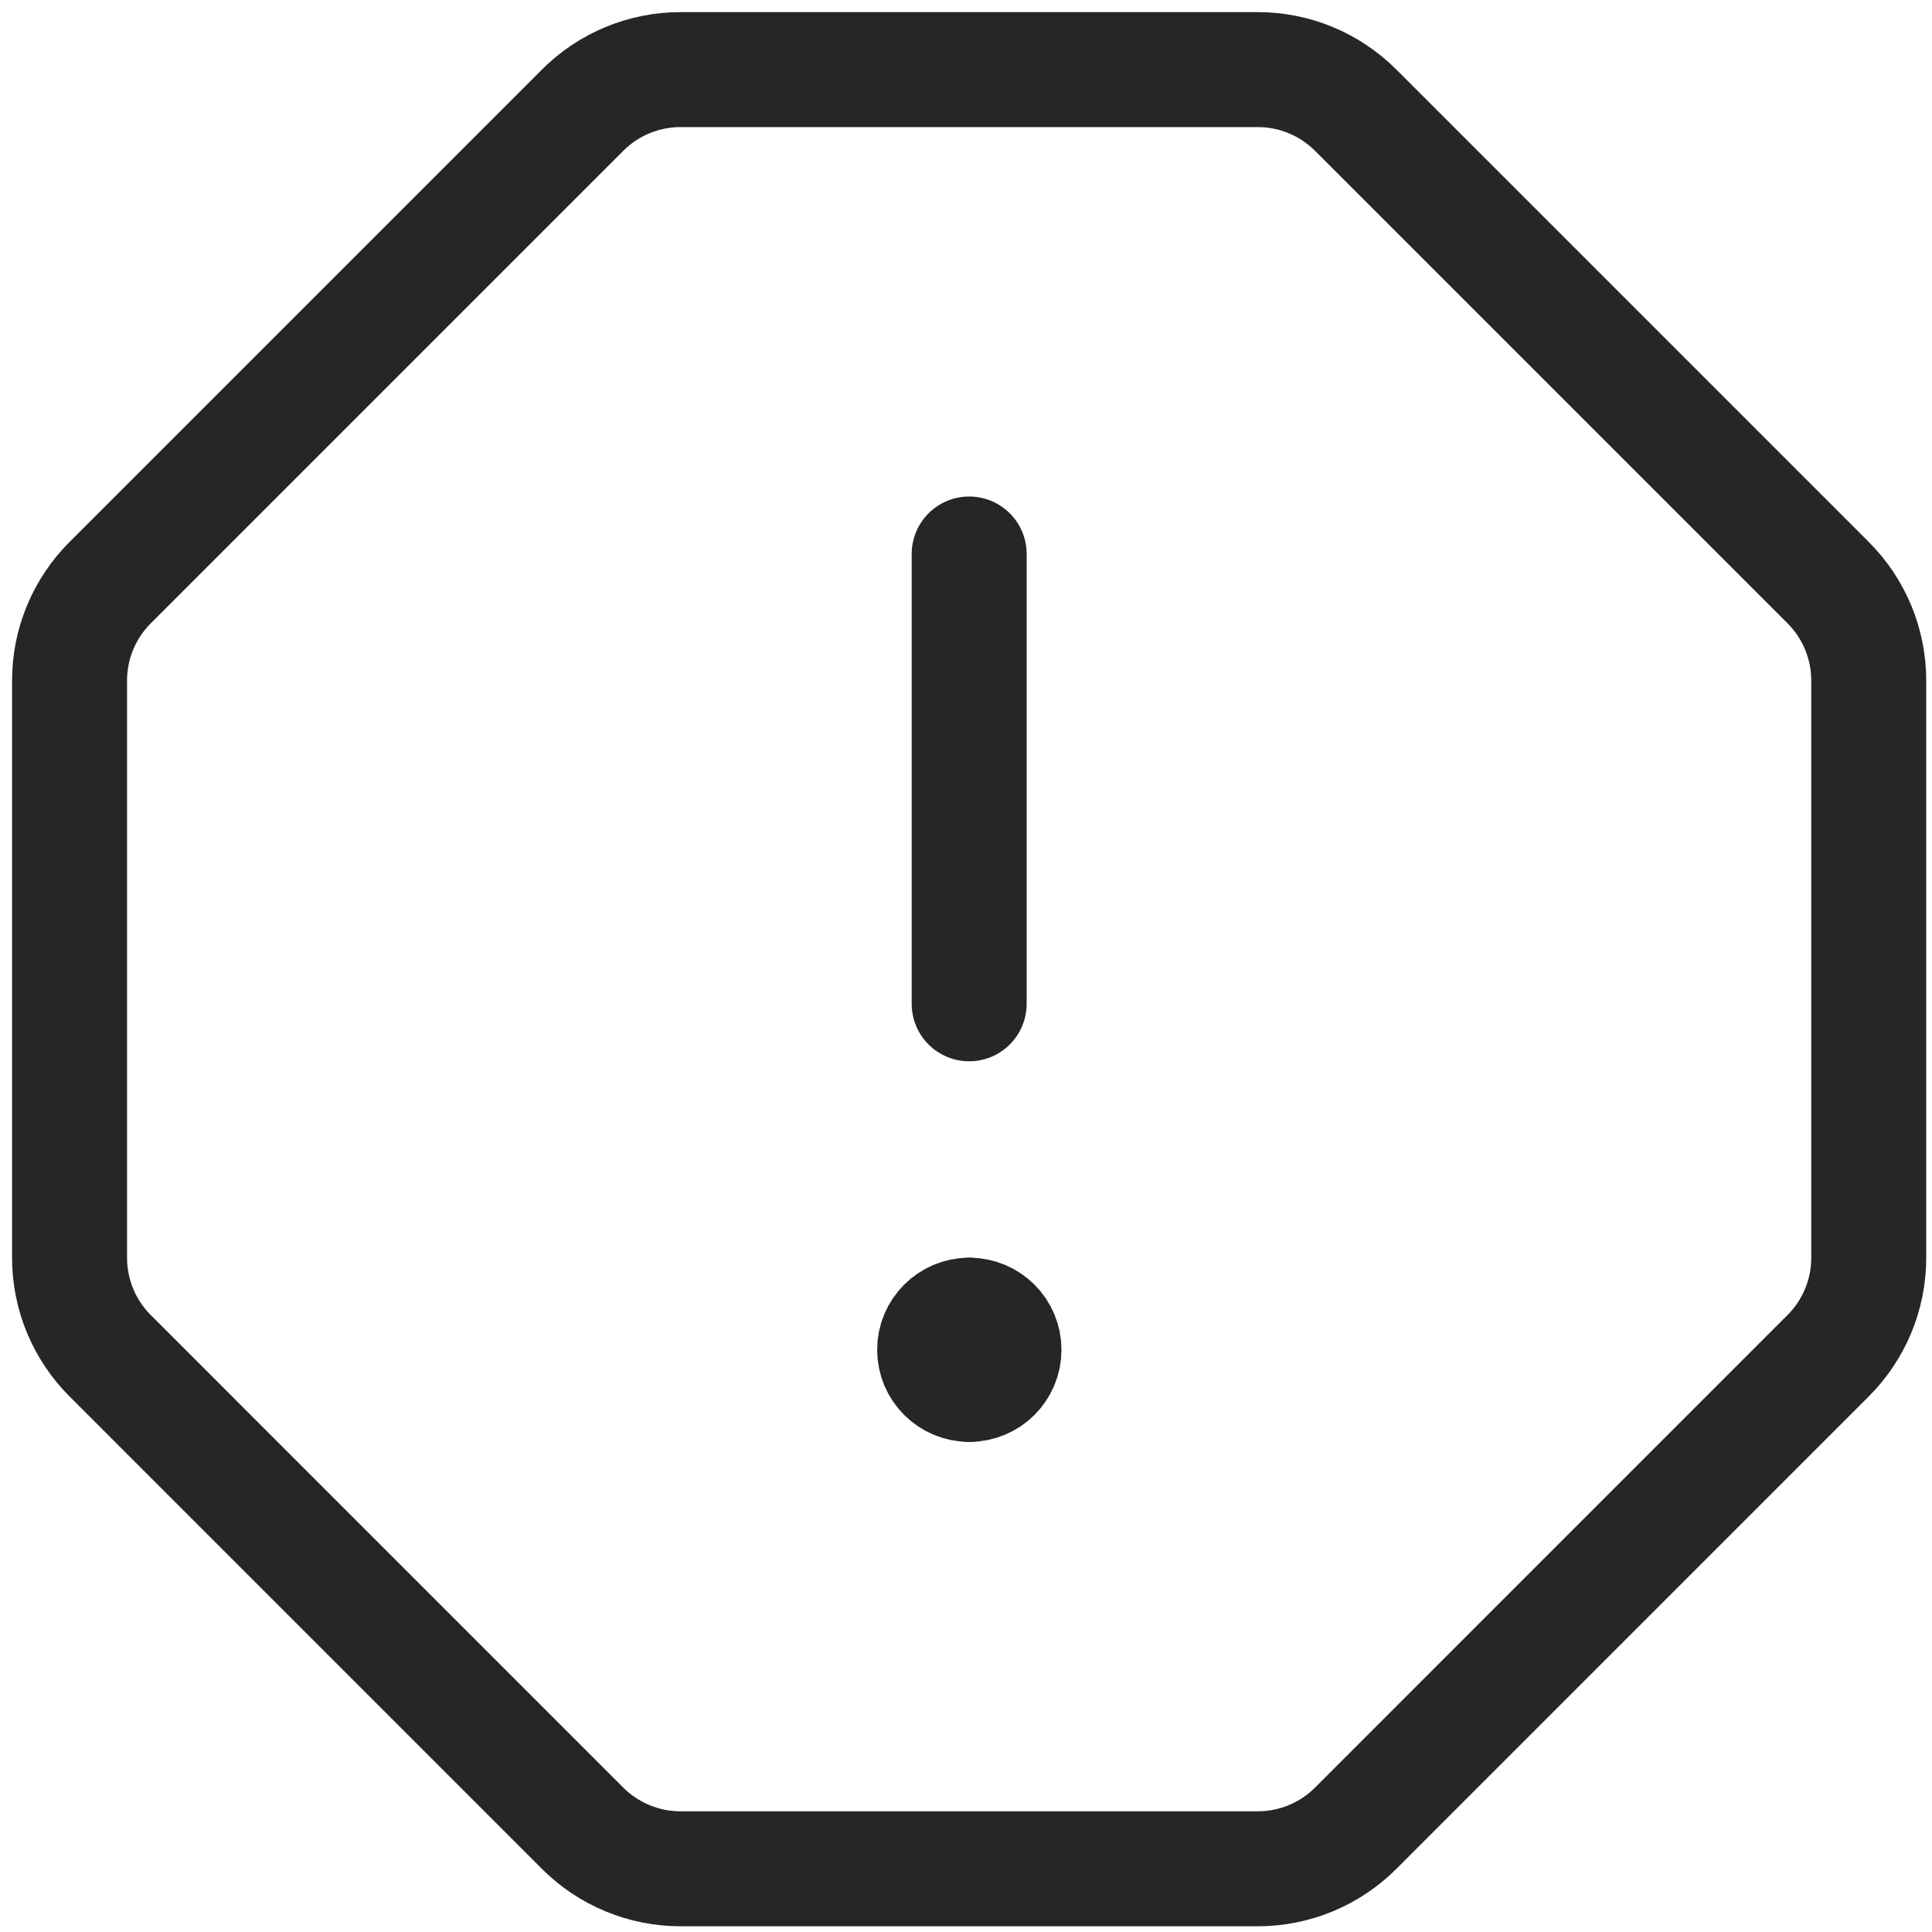 <svg width="39" height="39" viewBox="0 0 39 39" fill="none" xmlns="http://www.w3.org/2000/svg">
<path d="M27.366 36.906C26.842 37.429 26.132 37.724 25.391 37.724H13.736C12.995 37.724 12.285 37.429 11.761 36.906L2.223 27.367C1.699 26.843 1.404 26.133 1.404 25.392V13.737C1.404 12.996 1.699 12.286 2.223 11.762L11.761 2.224C12.285 1.7 12.995 1.405 13.736 1.405H25.391C26.132 1.405 26.842 1.7 27.366 2.224L36.904 11.762C37.428 12.286 37.723 12.996 37.723 13.737V25.392C37.723 26.133 37.428 26.843 36.904 27.367L27.366 36.906Z" stroke="#262626" stroke-width="2.321" stroke-linecap="round" stroke-linejoin="round"/>
<path d="M19.564 11.183V20.263" stroke="#262626" stroke-width="2.321" stroke-linecap="round" stroke-linejoin="round"/>
<path d="M19.566 27.946C19.18 27.946 18.867 27.633 18.867 27.247C18.867 26.861 19.18 26.549 19.566 26.549" stroke="#262626" stroke-width="2.321" stroke-linecap="round" stroke-linejoin="round"/>
<path d="M19.568 27.946C19.954 27.946 20.267 27.633 20.267 27.247C20.267 26.861 19.954 26.549 19.568 26.549" stroke="#262626" stroke-width="2.321" stroke-linecap="round" stroke-linejoin="round"/>
</svg>
